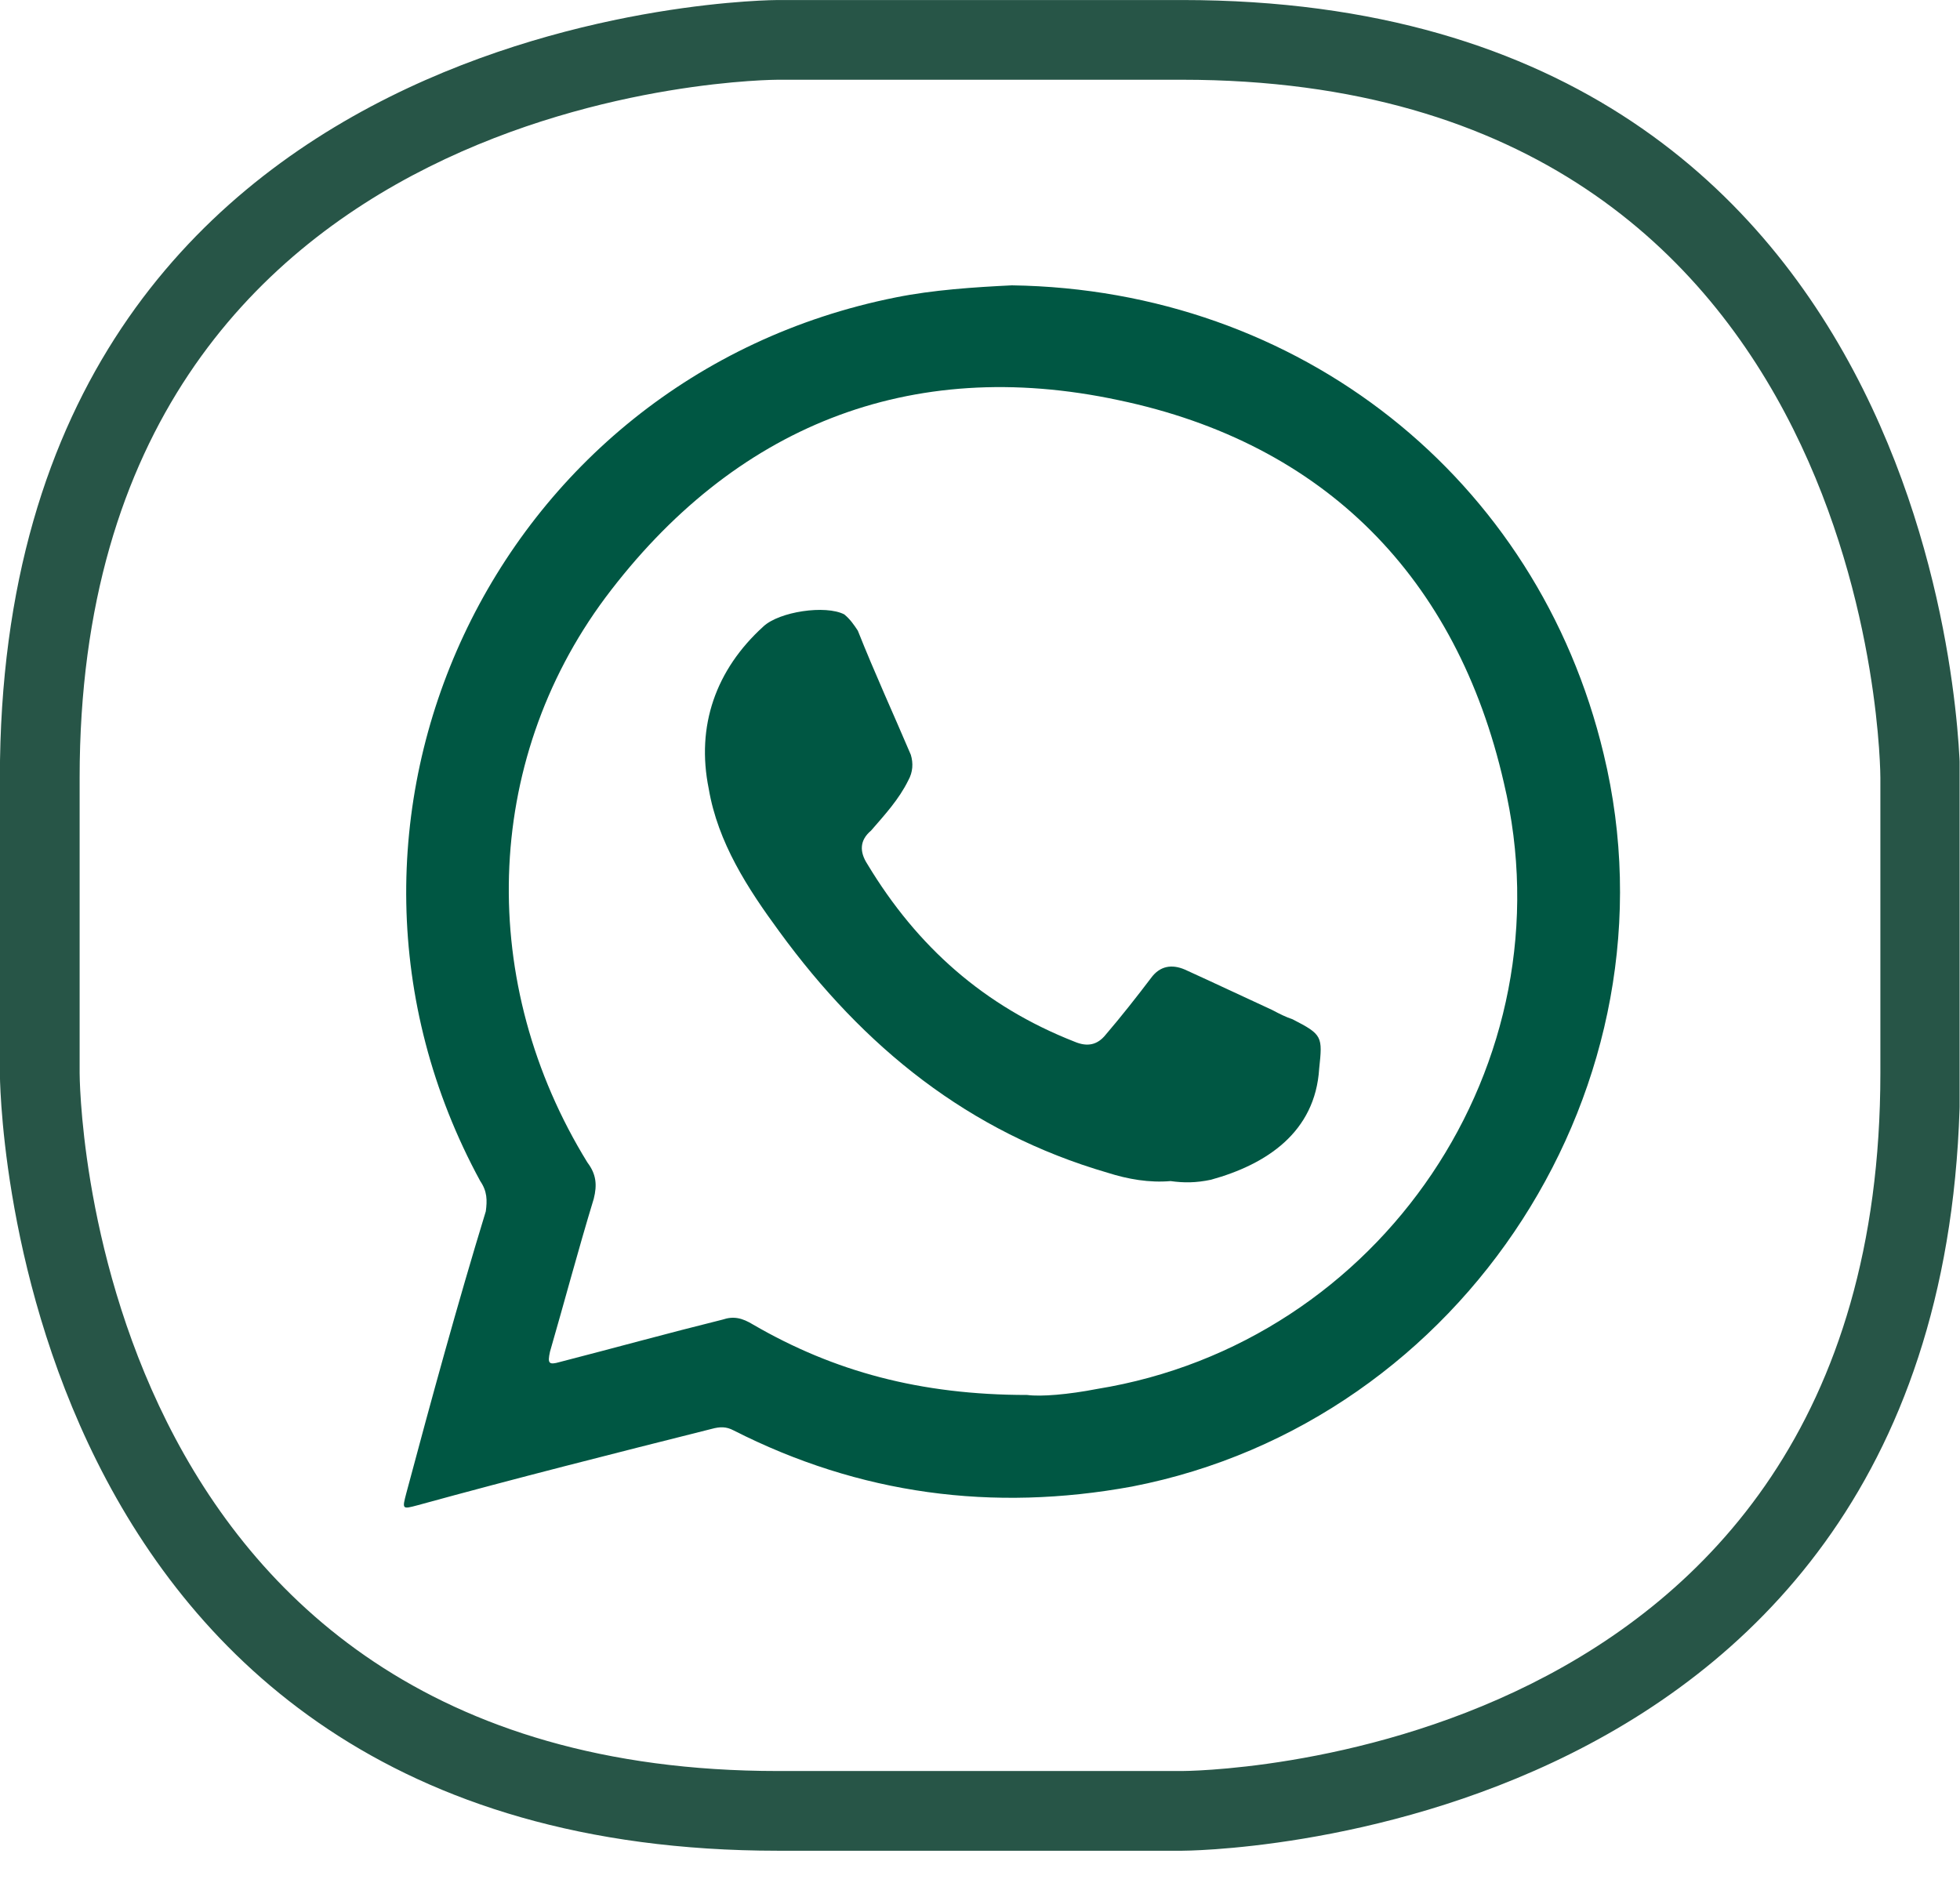 <svg clip-rule="evenodd" fill-rule="evenodd" stroke-linejoin="round" stroke-miterlimit="2" viewBox="0 0 84 81" xmlns="http://www.w3.org/2000/svg" xmlns:xlink="http://www.w3.org/1999/xlink"><clipPath id="a"><path clip-rule="evenodd" d="m0 0h83.983v80.815h-83.983z"/></clipPath><g transform="scale(1 .99)"><path d="m0 0h83.983v80.815h-83.983z" fill="none"/><g clip-path="url(#a)"><path d="m0-2.979c-.679-2.841-3.13-4.777-6.085-4.82-.39.019-.811.047-1.193.124-4.144.827-6.277 5.404-4.273 9.09.072.106.072.197.057.311-.291.952-.559 1.932-.817 2.898-.044.168-.044.168.117.125 1.011-.278 2.013-.531 3.022-.785.088-.024.151-.024.225.015 1.296.659 2.663.841 4.098.578 3.422-.664 5.667-4.15 4.849-7.536m-5.208 6.532c-.298.058-.579.081-.719.062-1.103 0-1.99-.244-2.815-.722-.117-.072-.205-.091-.318-.053-.564.14-1.114.292-1.673.436-.115.033-.127.014-.101-.106.148-.511.287-1.037.45-1.573.036-.143.026-.253-.065-.373-1.131-1.836-1.081-4.108.184-5.81 1.318-1.76 3.128-2.492 5.277-2.032 2.121.444 3.479 1.826 3.962 3.935.686 2.888-1.265 5.763-4.182 6.236" fill="#005743" fill-rule="nonzero" transform="matrix(4.168 0 0 4.209 68.727 45.18)"/><path d="m0 5.91c-.218.019-.438-.019-.648-.086-1.428-.416-2.508-1.291-3.376-2.482-.323-.44-.631-.913-.725-1.468-.131-.645.072-1.224.562-1.669.163-.153.639-.224.832-.124.062.052.098.105.139.167.177.445.366.856.545 1.277.026.086.022.177-.026.263-.096.196-.242.354-.383.517-.119.1-.119.219-.038.344.512.851 1.203 1.463 2.13 1.827.134.057.237.033.321-.072.16-.187.318-.388.466-.583.091-.125.213-.144.347-.087.306.139.607.282.899.416.081.043.139.072.21.096.308.158.308.177.273.507-.041.655-.541.985-1.112 1.143-.156.033-.28.033-.416.014" fill="#005743" fill-rule="nonzero" transform="matrix(4.168 0 0 4.209 50.168 26.26)"/><path d="m0-19.037s-8 0-8 8v3.037s0 8 8 8h4.156s8 0 8-8v-3.037s0-8-8-8zm0 .82s-7.18 0-7.18 7.18v3.037s0 7.18 7.18 7.18h4.156s7.18 0 7.18-7.18v-3.037s0-7.18-7.18-7.18z" fill="#275547" transform="matrix(4.168 0 0 4.209 33.339 80.128)"/></g></g></svg>
